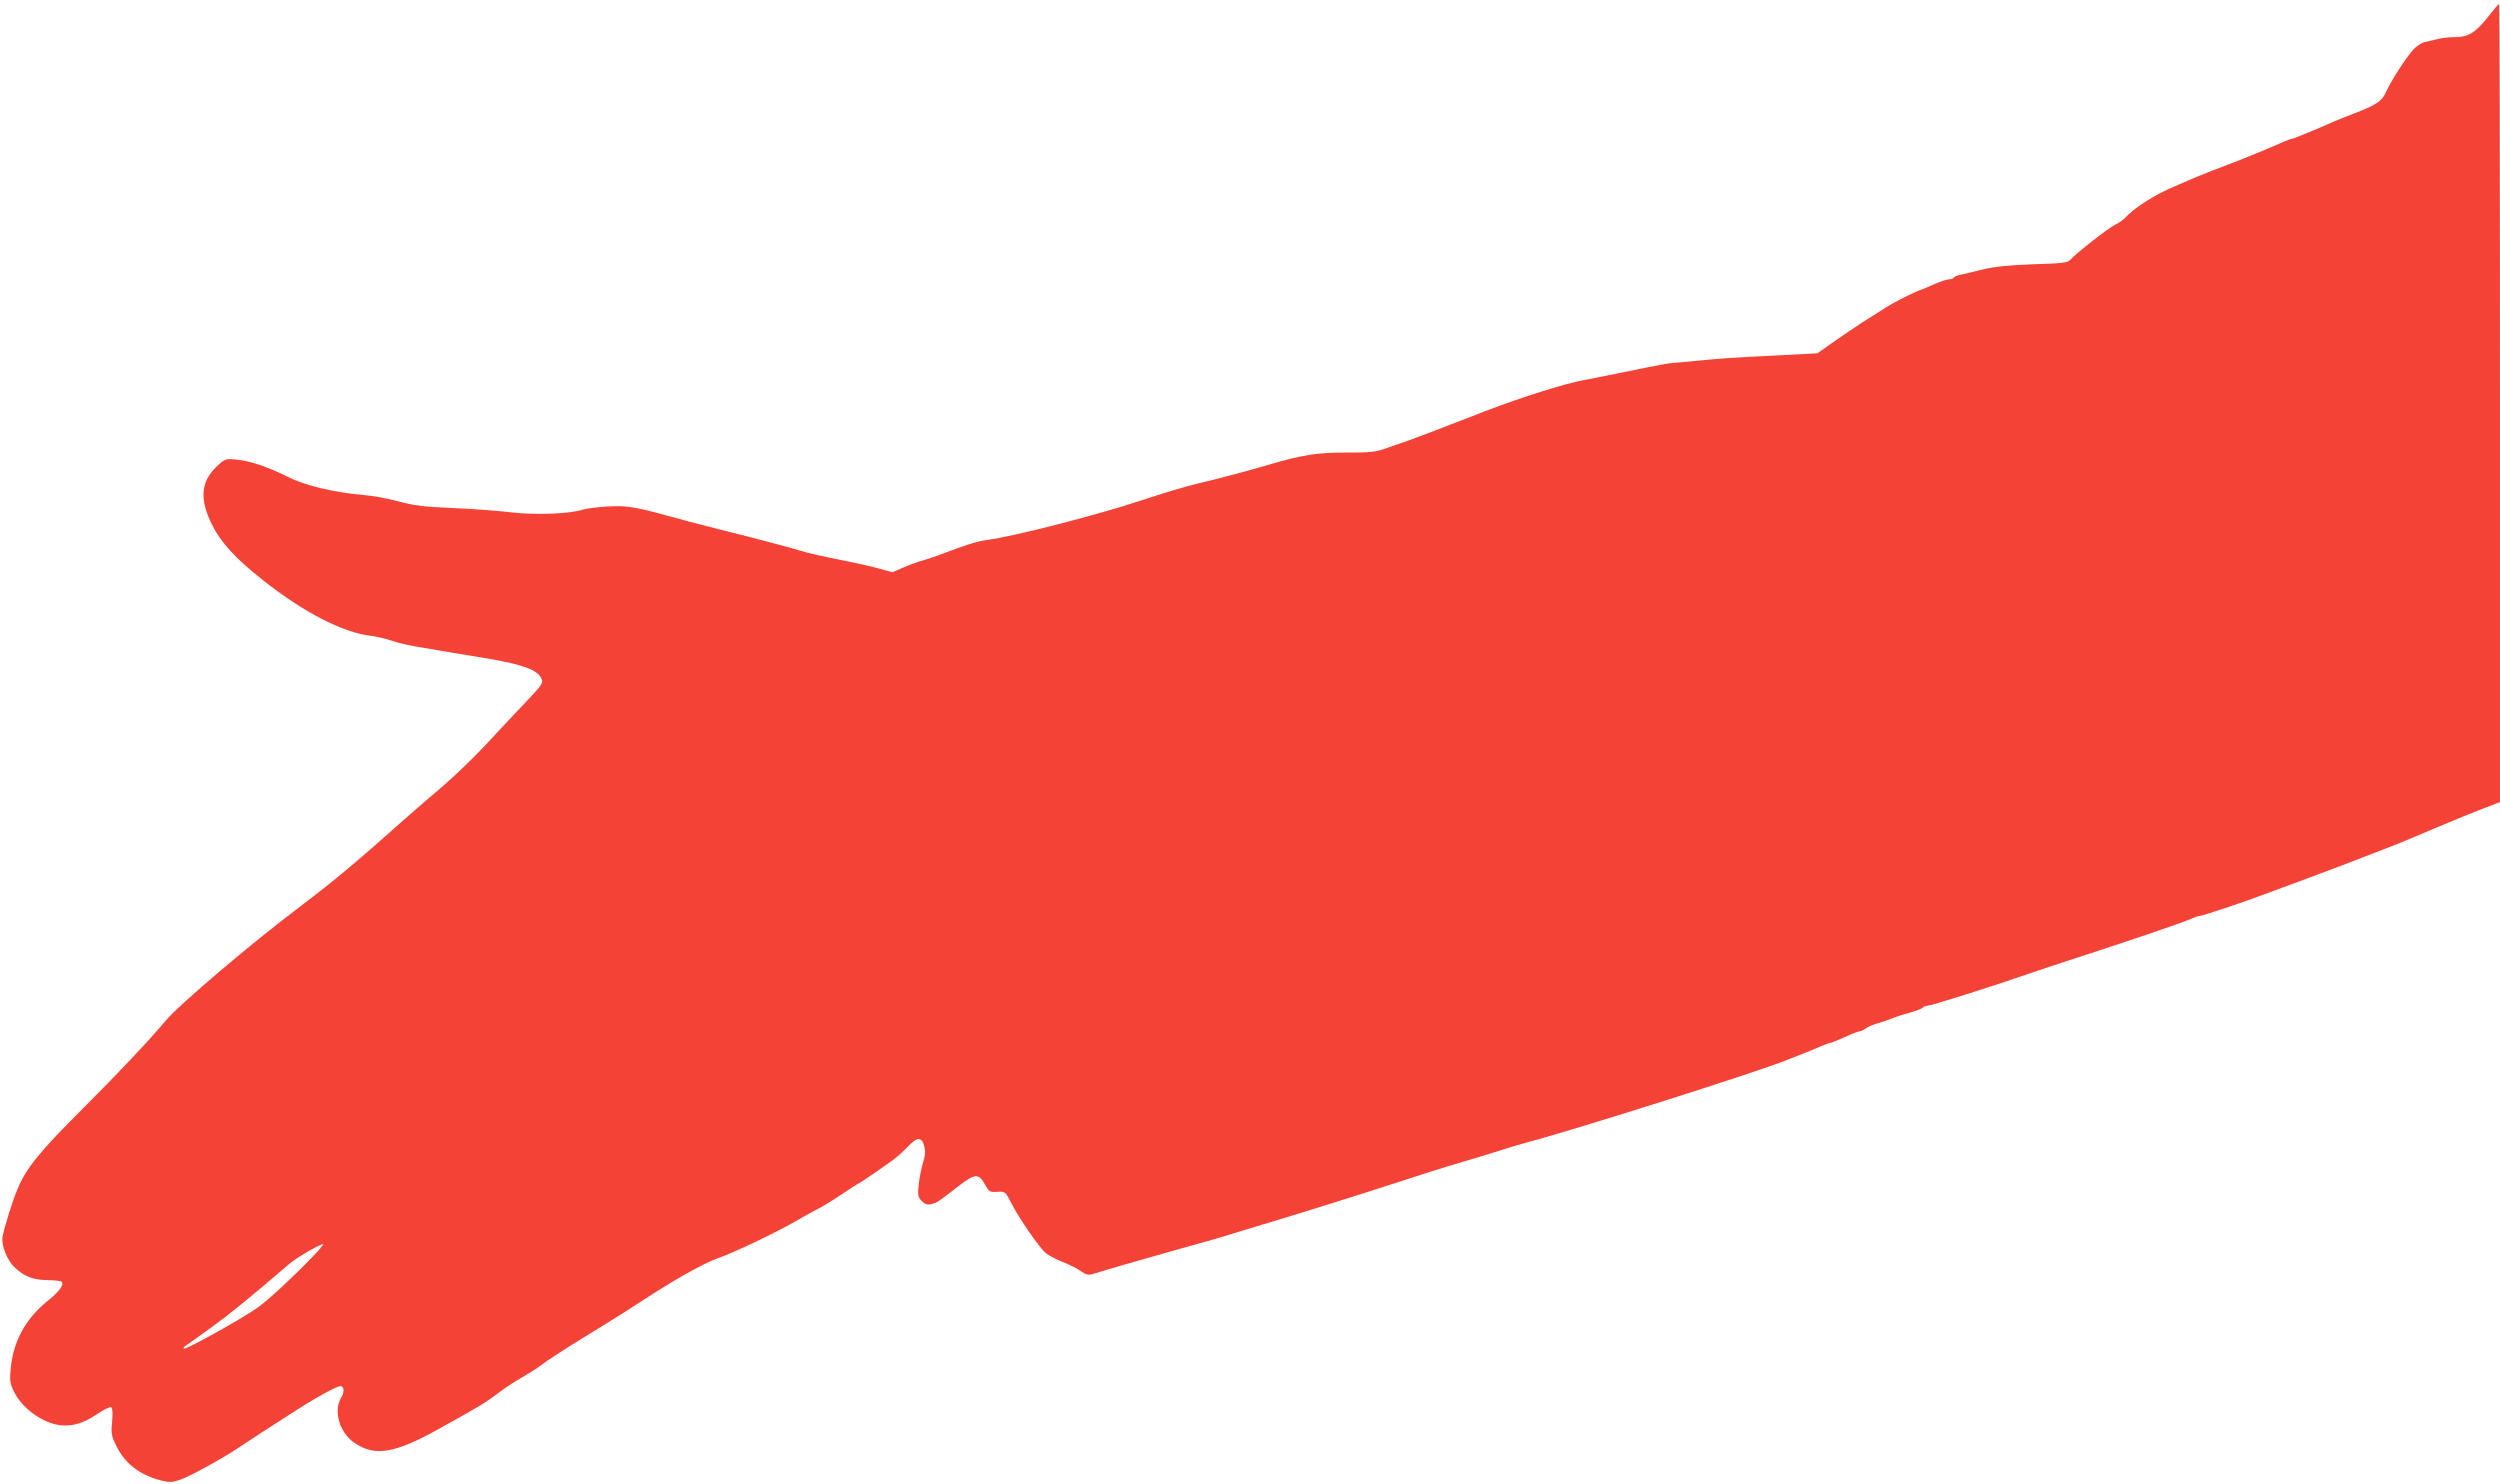<?xml version="1.0" standalone="no"?>
<!DOCTYPE svg PUBLIC "-//W3C//DTD SVG 20010904//EN"
 "http://www.w3.org/TR/2001/REC-SVG-20010904/DTD/svg10.dtd">
<svg version="1.0" xmlns="http://www.w3.org/2000/svg"
 width="1280pt" height="760pt" viewBox="0 0 1280 760"
 preserveAspectRatio="xMidYMid meet">
<g transform="translate(0,760) scale(0.1,-0.1)"
fill="#f44336" stroke="none">
<path d="M12740 7515 c-65 -82 -102 -105 -170 -105 -29 0 -69 -4 -89 -10 -20
-5 -49 -12 -65 -15 -16 -3 -42 -20 -58 -37 -37 -40 -115 -160 -140 -216 -22
-50 -49 -68 -162 -112 -45 -17 -90 -35 -101 -40 -78 -35 -211 -90 -218 -90 -5
0 -23 -6 -40 -14 -65 -29 -234 -99 -311 -127 -44 -16 -107 -41 -140 -55 -34
-15 -76 -33 -93 -40 -82 -35 -112 -51 -175 -91 -37 -24 -77 -56 -90 -71 -13
-15 -39 -34 -59 -43 -35 -17 -200 -146 -229 -179 -13 -15 -40 -19 -190 -23
-129 -5 -197 -12 -260 -27 -47 -12 -97 -24 -113 -27 -15 -3 -30 -9 -33 -14 -3
-5 -14 -9 -24 -9 -11 0 -41 -10 -67 -21 -27 -12 -57 -25 -68 -29 -49 -17 -142
-64 -195 -98 -32 -20 -84 -54 -117 -74 -32 -21 -96 -64 -143 -97 l-85 -60
-210 -11 c-223 -11 -290 -15 -425 -29 -47 -5 -94 -9 -105 -9 -11 0 -99 -16
-195 -36 -96 -20 -213 -43 -260 -52 -95 -17 -324 -89 -500 -157 -202 -79 -374
-144 -420 -160 -25 -8 -70 -24 -101 -35 -45 -16 -81 -20 -195 -19 -145 0 -221
-11 -379 -57 -44 -13 -109 -31 -145 -41 -36 -9 -78 -20 -95 -25 -16 -5 -79
-21 -140 -35 -60 -14 -190 -53 -288 -86 -222 -74 -664 -188 -796 -204 -47 -6
-111 -26 -246 -78 -22 -8 -60 -21 -85 -28 -25 -7 -69 -23 -98 -36 l-53 -23
-72 20 c-40 11 -130 31 -202 45 -71 14 -143 30 -160 35 -83 25 -294 81 -450
119 -44 11 -114 29 -155 40 -286 79 -310 83 -415 78 -55 -3 -113 -11 -130 -16
-64 -22 -245 -29 -370 -14 -66 8 -201 18 -300 22 -146 6 -198 13 -275 34 -52
14 -131 29 -175 32 -156 14 -304 49 -390 93 -102 51 -195 83 -266 89 -55 5
-57 5 -102 -38 -79 -77 -86 -166 -22 -294 45 -92 120 -174 262 -286 210 -166
413 -270 556 -285 28 -4 76 -15 105 -25 29 -11 97 -26 150 -34 53 -9 120 -20
147 -25 28 -5 106 -18 175 -29 185 -30 267 -58 290 -101 14 -26 10 -32 -85
-132 -44 -46 -132 -140 -195 -208 -63 -68 -164 -165 -225 -217 -60 -51 -147
-126 -191 -165 -236 -211 -366 -320 -529 -443 -256 -193 -625 -506 -695 -589
-84 -100 -240 -266 -425 -451 -222 -221 -290 -305 -334 -410 -28 -67 -66 -188
-78 -247 -8 -40 23 -120 60 -155 51 -49 95 -66 169 -67 36 -1 69 -4 73 -8 15
-15 -10 -50 -74 -101 -110 -90 -173 -204 -186 -343 -6 -60 -4 -76 15 -116 40
-86 146 -164 238 -175 64 -7 118 9 191 58 33 22 65 38 71 34 6 -4 8 -32 4 -74
-6 -60 -4 -73 22 -125 44 -90 120 -148 229 -176 43 -11 57 -10 98 4 48 16 224
113 302 166 22 15 73 48 112 74 40 25 103 66 140 90 132 86 255 155 269 149
18 -7 17 -31 -1 -63 -39 -68 -4 -179 72 -229 104 -69 203 -53 428 72 216 120
237 132 315 191 30 23 82 57 115 75 33 19 76 46 95 61 30 23 130 88 215 140
13 8 64 39 112 69 48 29 131 82 183 116 176 115 317 194 391 221 91 32 308
136 409 195 41 24 88 50 103 57 16 7 69 39 119 72 49 33 91 60 93 60 4 0 130
86 172 117 21 15 57 47 80 71 49 53 74 53 86 0 6 -25 4 -49 -7 -81 -8 -25 -18
-75 -22 -110 -6 -58 -4 -67 16 -87 16 -16 28 -20 48 -15 29 7 34 10 137 90 86
67 106 69 137 12 23 -40 26 -42 64 -39 41 2 41 2 73 -60 43 -83 143 -227 178
-256 16 -12 53 -31 83 -43 30 -11 72 -32 92 -46 32 -22 41 -23 70 -14 43 14
278 82 393 114 216 60 254 71 320 92 39 12 95 29 125 38 153 45 480 147 680
212 124 41 288 93 365 115 77 23 167 50 200 61 33 11 92 29 130 39 251 66
1194 365 1340 425 17 7 50 20 75 30 25 9 64 25 88 36 23 10 47 19 52 19 5 0
39 14 75 30 36 17 71 30 78 30 6 0 21 7 32 16 11 8 38 19 60 25 22 6 54 17 70
24 17 7 58 21 93 30 35 10 65 22 68 27 3 4 12 8 21 8 17 0 323 96 513 162 63
22 158 53 210 70 300 97 582 193 627 213 17 8 36 15 43 15 15 0 228 71 330
110 41 15 145 54 230 85 137 51 230 86 445 170 34 13 128 53 210 88 83 35 189
78 238 97 l87 33 0 2043 c0 1124 -2 2044 -5 2044 -2 0 -27 -29 -55 -65z
m-11137 -6347 c-104 -108 -216 -212 -277 -258 -75 -55 -376 -223 -385 -215 -3
4 1 10 10 15 8 5 68 48 133 95 101 74 184 141 396 323 37 32 156 101 174 102
5 0 -18 -28 -51 -62z"/>
</g>
</svg>
